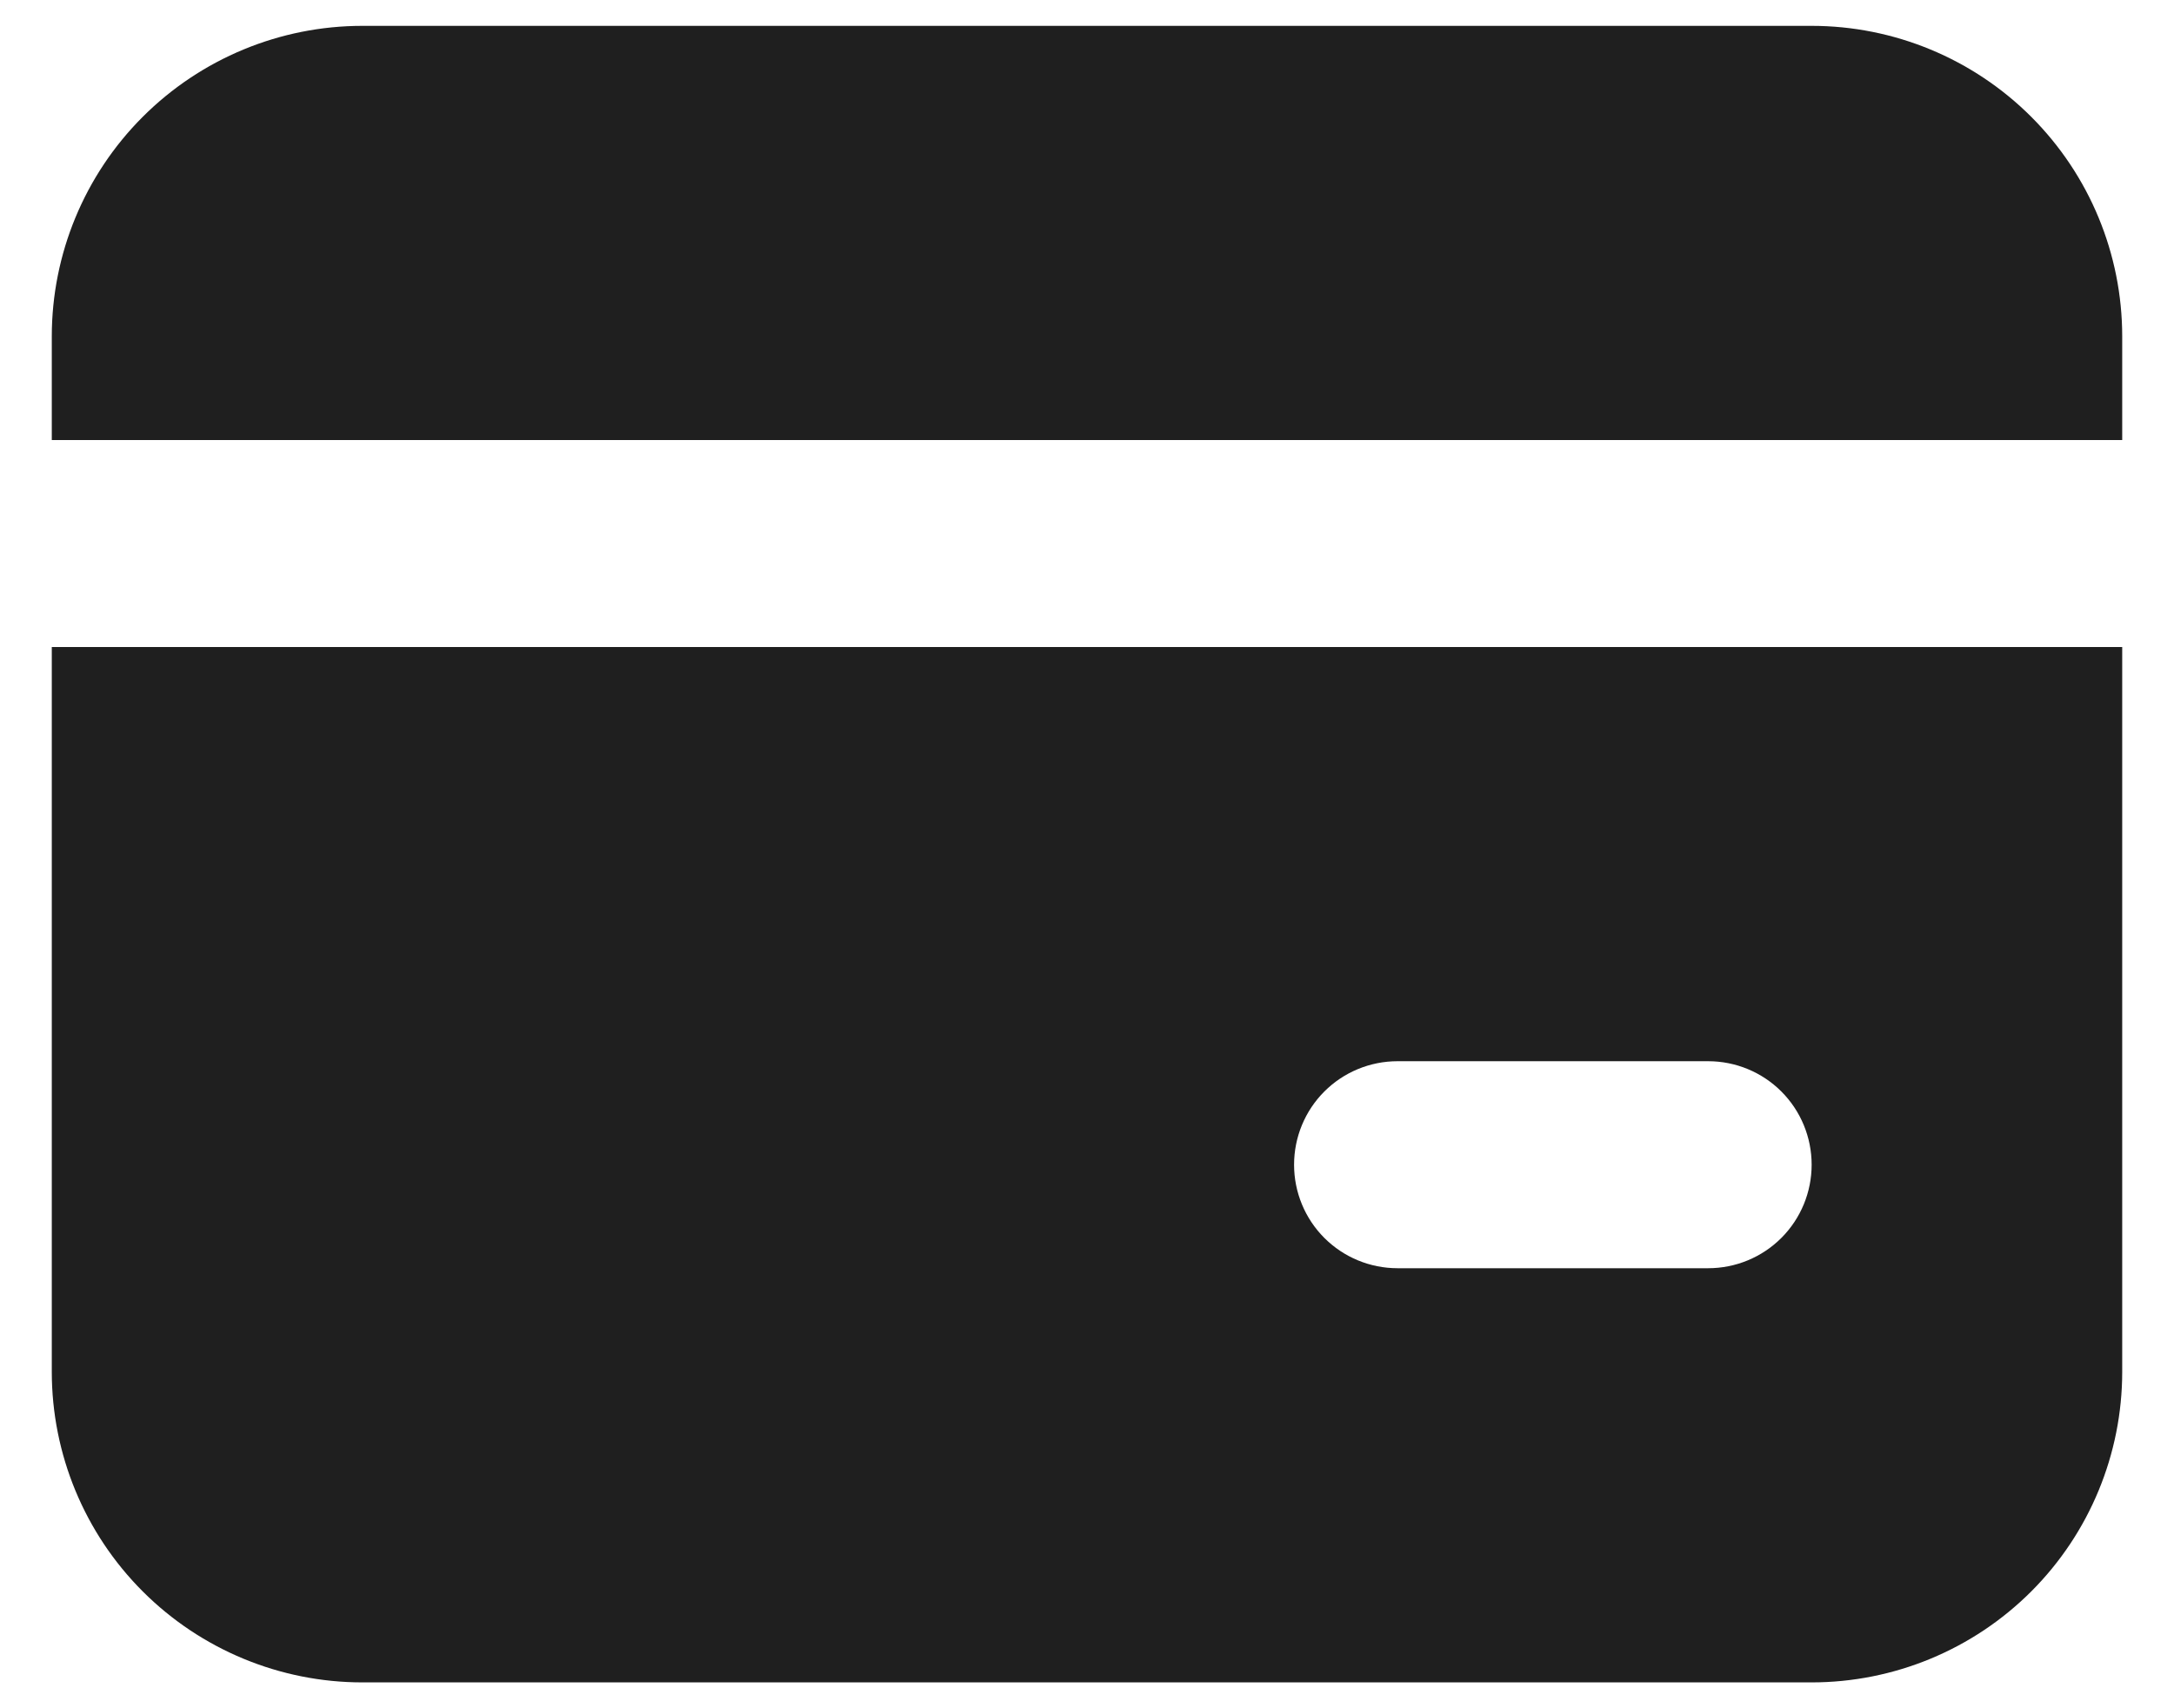 <svg width="28" height="22" viewBox="0 0 28 22" fill="none" xmlns="http://www.w3.org/2000/svg">
<path d="M27.333 8.333V17.667C27.333 18.727 26.912 19.745 26.162 20.495C25.412 21.245 24.394 21.667 23.333 21.667H4.667C3.606 21.667 2.588 21.245 1.838 20.495C1.088 19.745 0.667 18.727 0.667 17.667V8.333H27.333ZM22 13.667H18C17.646 13.667 17.307 13.807 17.057 14.057C16.807 14.307 16.667 14.646 16.667 15C16.667 15.354 16.807 15.693 17.057 15.943C17.307 16.193 17.646 16.333 18 16.333H22C22.354 16.333 22.693 16.193 22.943 15.943C23.193 15.693 23.333 15.354 23.333 15C23.333 14.646 23.193 14.307 22.943 14.057C22.693 13.807 22.354 13.667 22 13.667ZM23.333 0.333C24.394 0.333 25.412 0.755 26.162 1.505C26.912 2.255 27.333 3.272 27.333 4.333V5.667H0.667V4.333C0.667 3.272 1.088 2.255 1.838 1.505C2.588 0.755 3.606 0.333 4.667 0.333H23.333Z" fill="#1F1F1F"/>
</svg>
